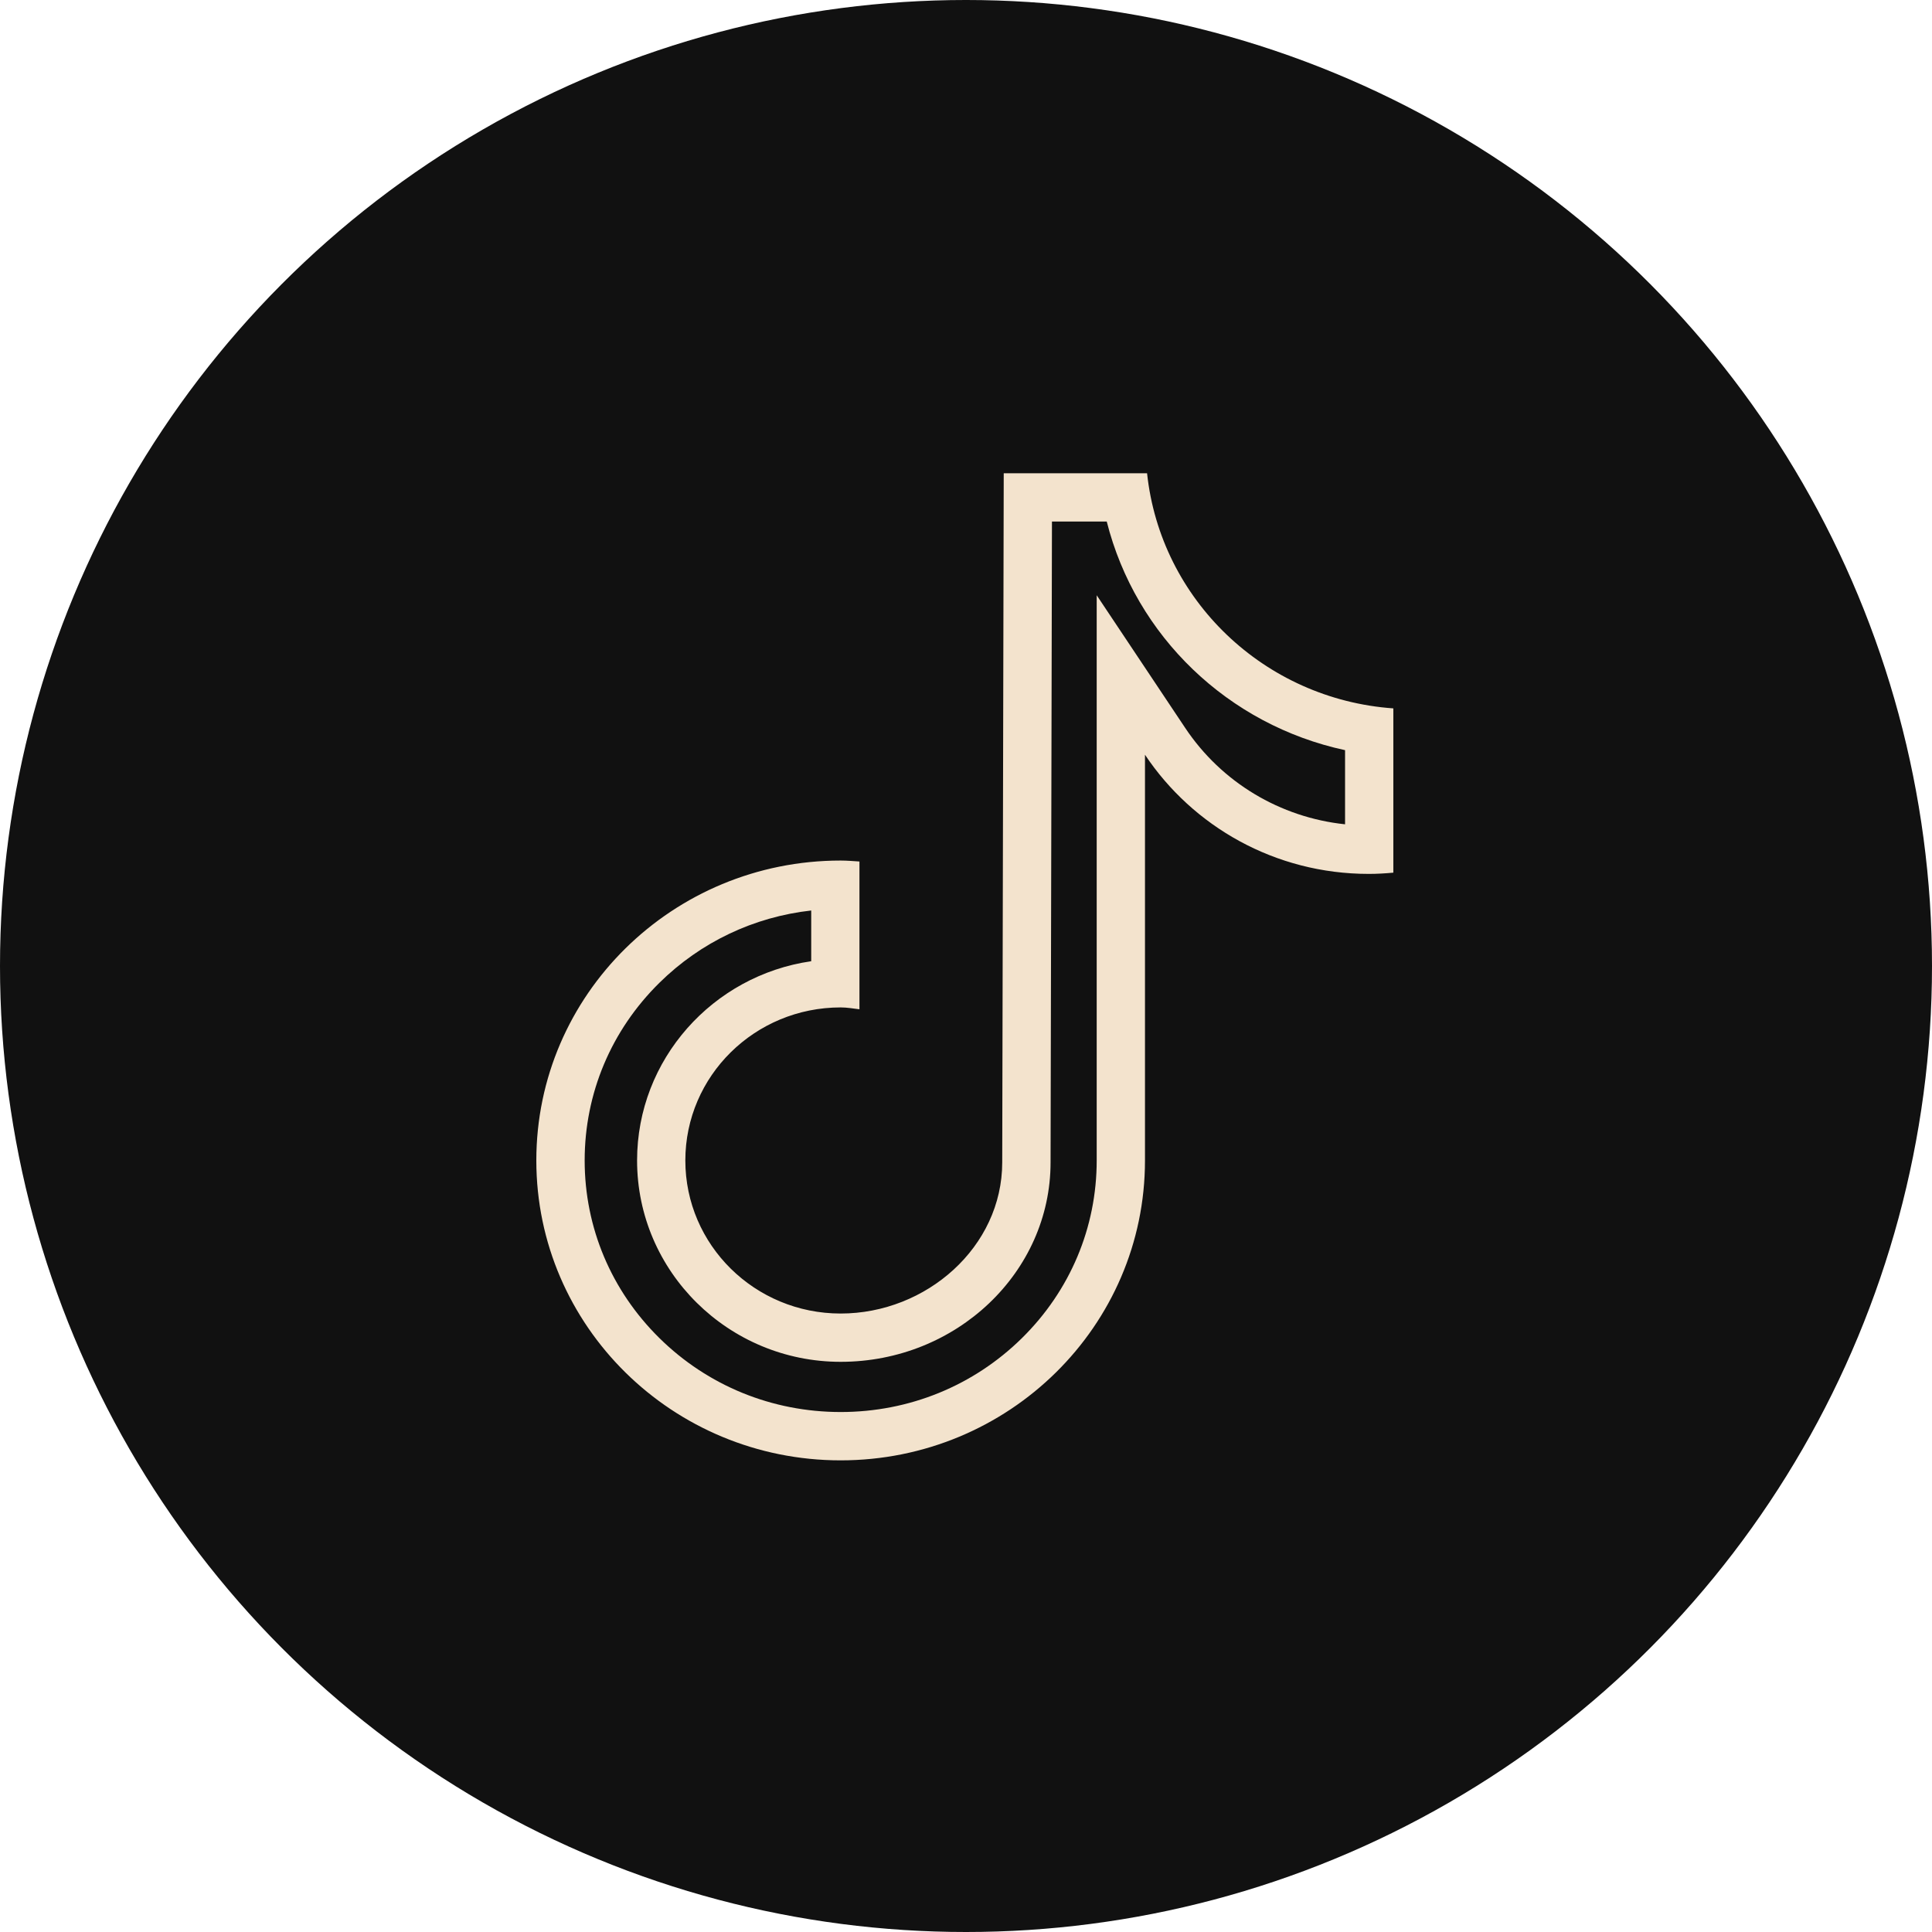 <?xml version="1.0" encoding="UTF-8"?> <!-- Generator: Adobe Illustrator 26.3.1, SVG Export Plug-In . SVG Version: 6.00 Build 0) --> <svg xmlns="http://www.w3.org/2000/svg" xmlns:xlink="http://www.w3.org/1999/xlink" id="Слой_1" x="0px" y="0px" viewBox="0 0 1000 1000" style="enable-background:new 0 0 1000 1000;" xml:space="preserve"> <style type="text/css"> .st0{fill:#111111;} .st1{fill:#F3E3CD;} .st2{fill-rule:evenodd;clip-rule:evenodd;fill:#F3E3CD;} </style> <g> <circle class="st0" cx="500" cy="500" r="500"></circle> </g> <g> <path class="st1" d="M572.85,269.95c14.99,59.4,62.88,105.32,123.35,118.33v38.38c-33.59-3.56-63.91-21.65-82.75-49.9l-45.8-68.66 v82.53v210.02c0,34.71-13.74,67.36-38.68,91.94c-25.04,24.68-58.37,38.27-93.83,38.27c-35.46,0-68.79-13.59-93.83-38.27 c-24.95-24.58-38.69-57.24-38.69-91.95c0-34.71,13.74-67.37,38.69-91.95c21.41-21.1,48.88-34.1,78.57-37.42v26.26 c-50.91,7.33-90.13,50.79-90.13,103.13c0,57.47,47.28,104.22,105.39,104.22c59.9,0,108.63-46.31,108.63-103.23 c0-2.33,0.55-251,0.72-331.7H572.85 M593.72,244.95h-74.19c0,0-0.78,354.94-0.78,356.69c0,43.76-39.22,78.24-83.63,78.24 s-80.39-35.46-80.39-79.22s35.98-79.22,80.39-79.22c3.34,0,6.5,0.58,9.73,0.96v-76.49c-3.23-0.2-6.45-0.49-9.73-0.49 c-86.99,0-157.52,69.5-157.52,155.23c0,85.72,70.53,155.23,157.52,155.23c86.99,0,157.52-69.48,157.52-155.21 c0-1.86,0-112.65,0-210.02c24.77,37.14,67.35,61.68,115.8,61.68c4.3,0,8.53-0.25,12.75-0.64v-85.03 C654.25,361.91,600.68,310.32,593.72,244.95L593.72,244.95z"></path> </g> </svg> 
